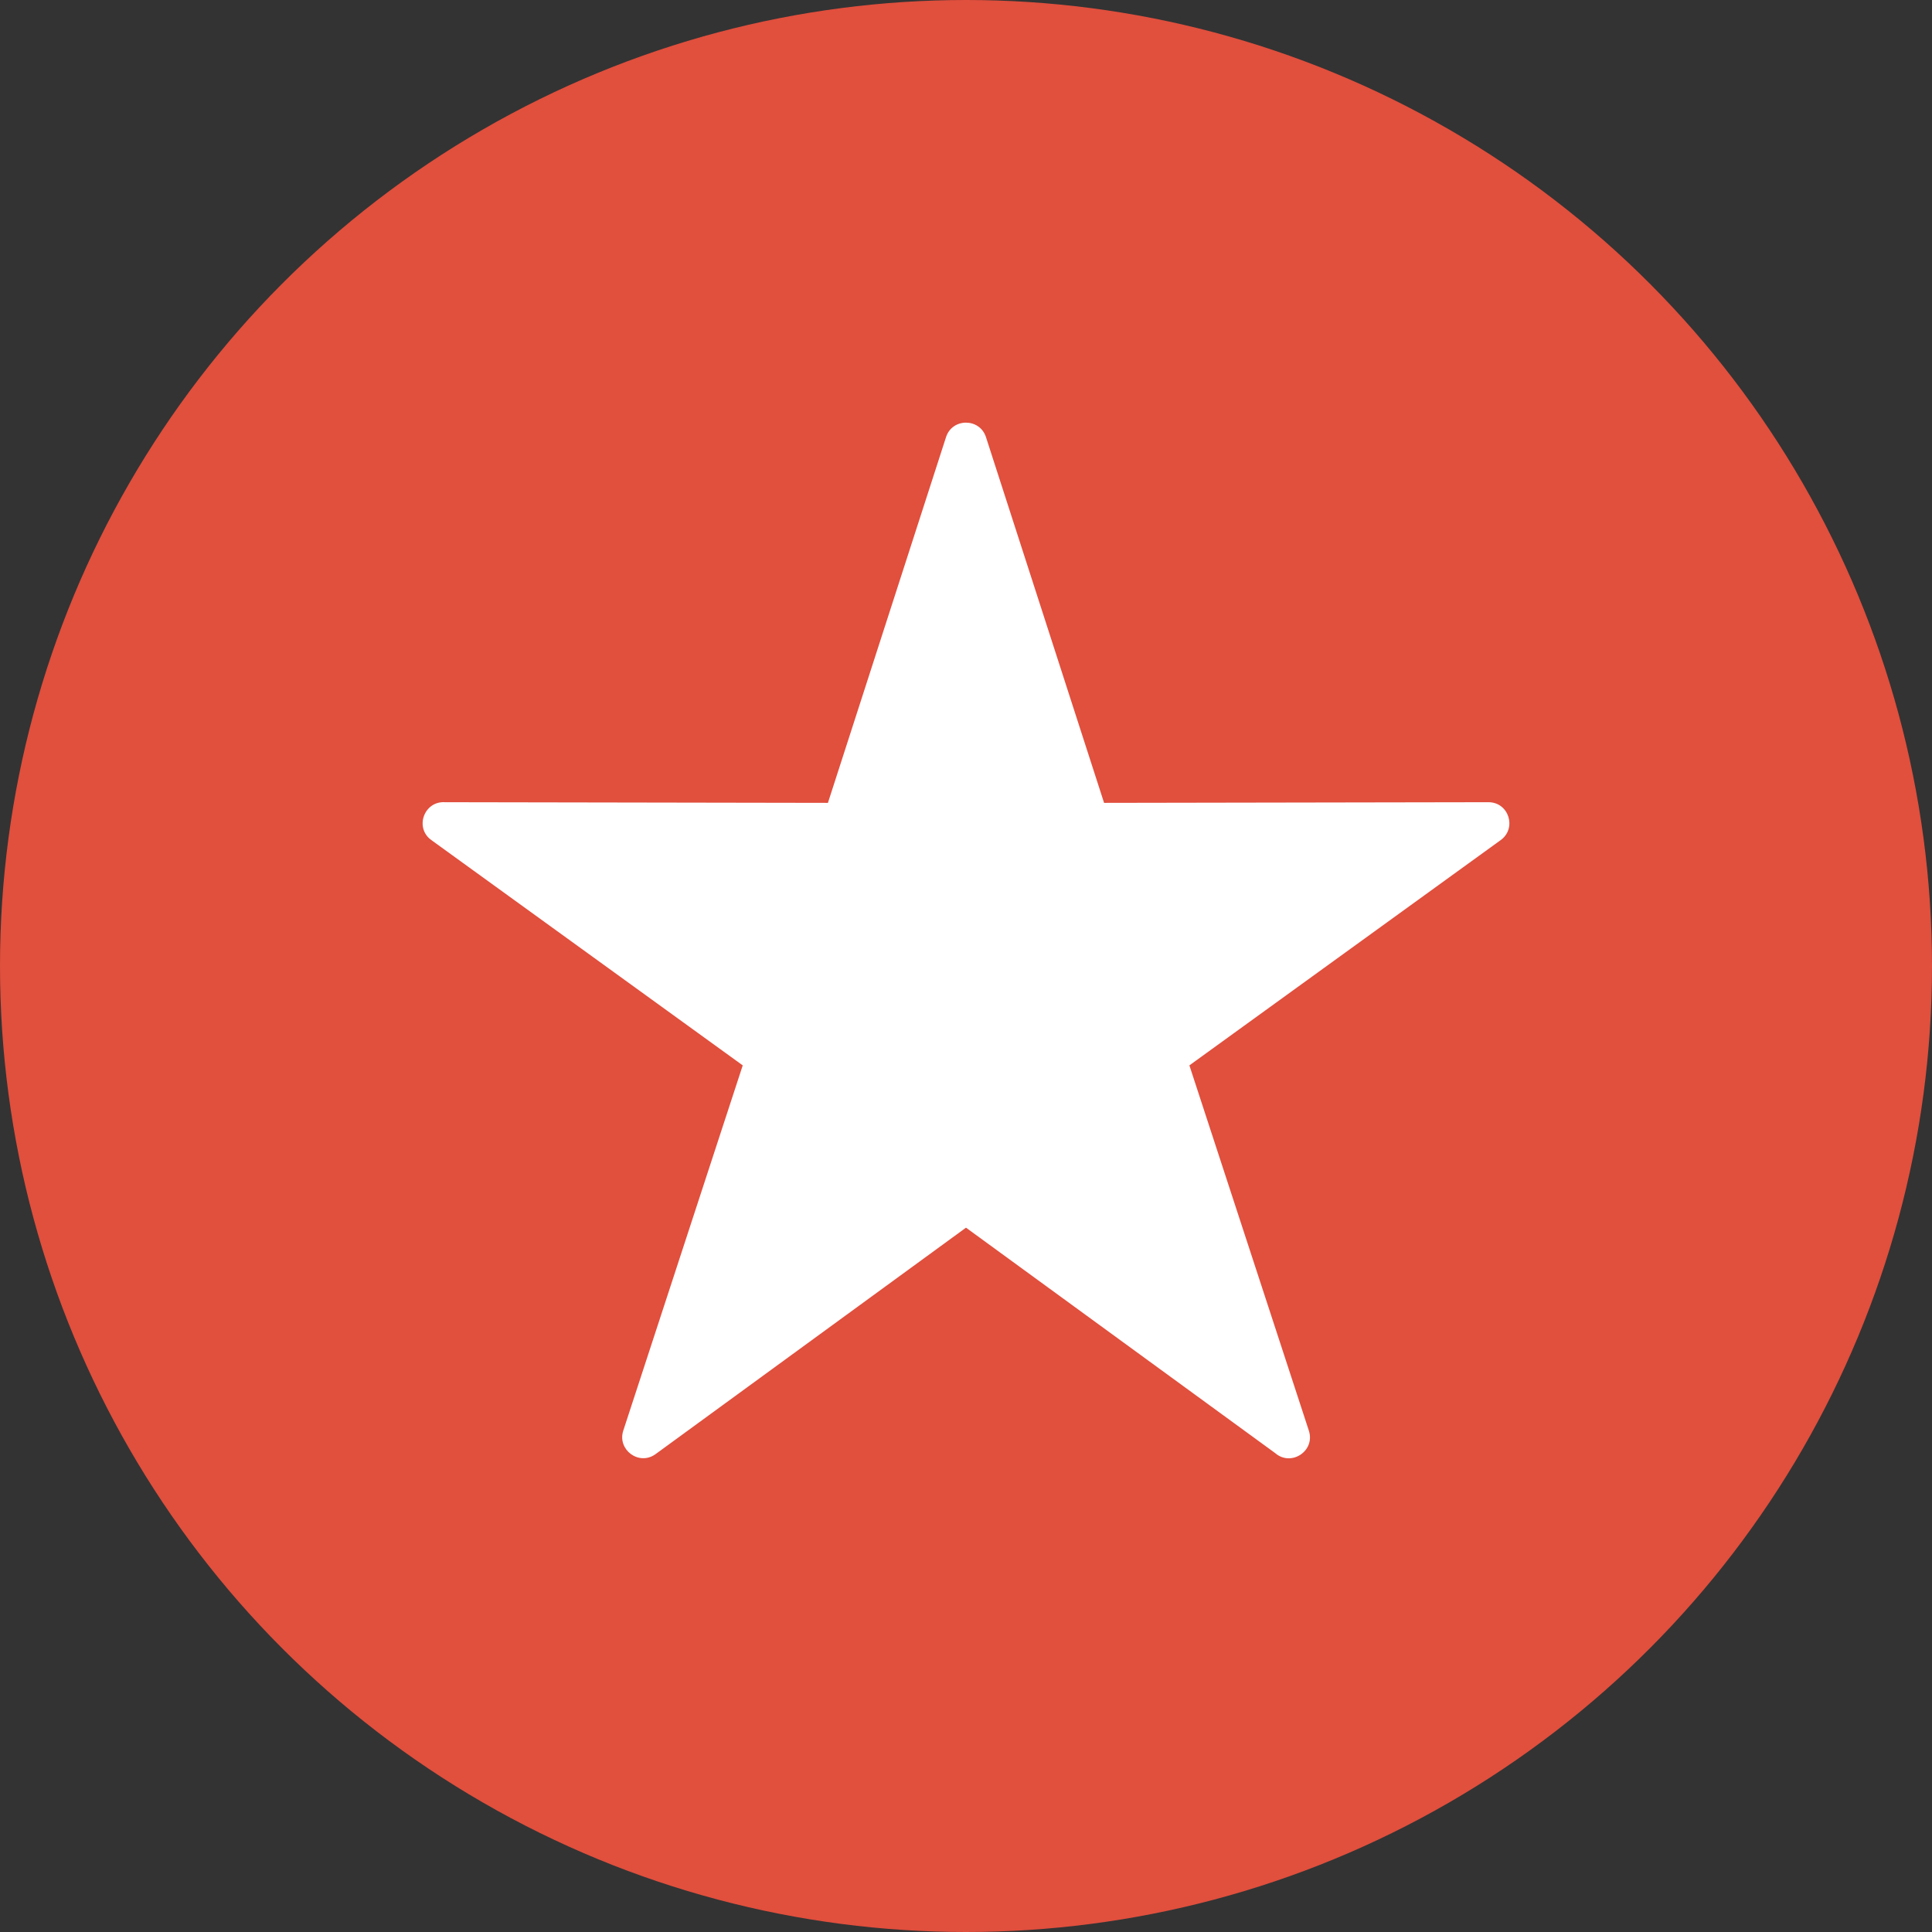 <svg width="32" height="32" viewBox="0 0 32 32" fill="none" xmlns="http://www.w3.org/2000/svg">
<rect x="0" y="0" width="32" height="32" fill="#333333" stroke="none"/>
<circle cx="16" cy="16" r="16" fill="#E14F3D"/>
<path d="M16.331 7.241L18.287 13.298L24.653 13.287C24.992 13.287 25.126 13.719 24.857 13.914L19.7 17.646L21.679 23.697C21.788 24.034 21.384 24.297 21.121 24.068L16 20.334L10.858 24.085C10.584 24.283 10.221 24.013 10.323 23.697L12.302 17.646L7.144 13.914C6.863 13.712 7.023 13.266 7.369 13.287L13.713 13.298L15.669 7.241C15.773 6.918 16.229 6.922 16.331 7.241Z" fill="white"/>
</svg>
